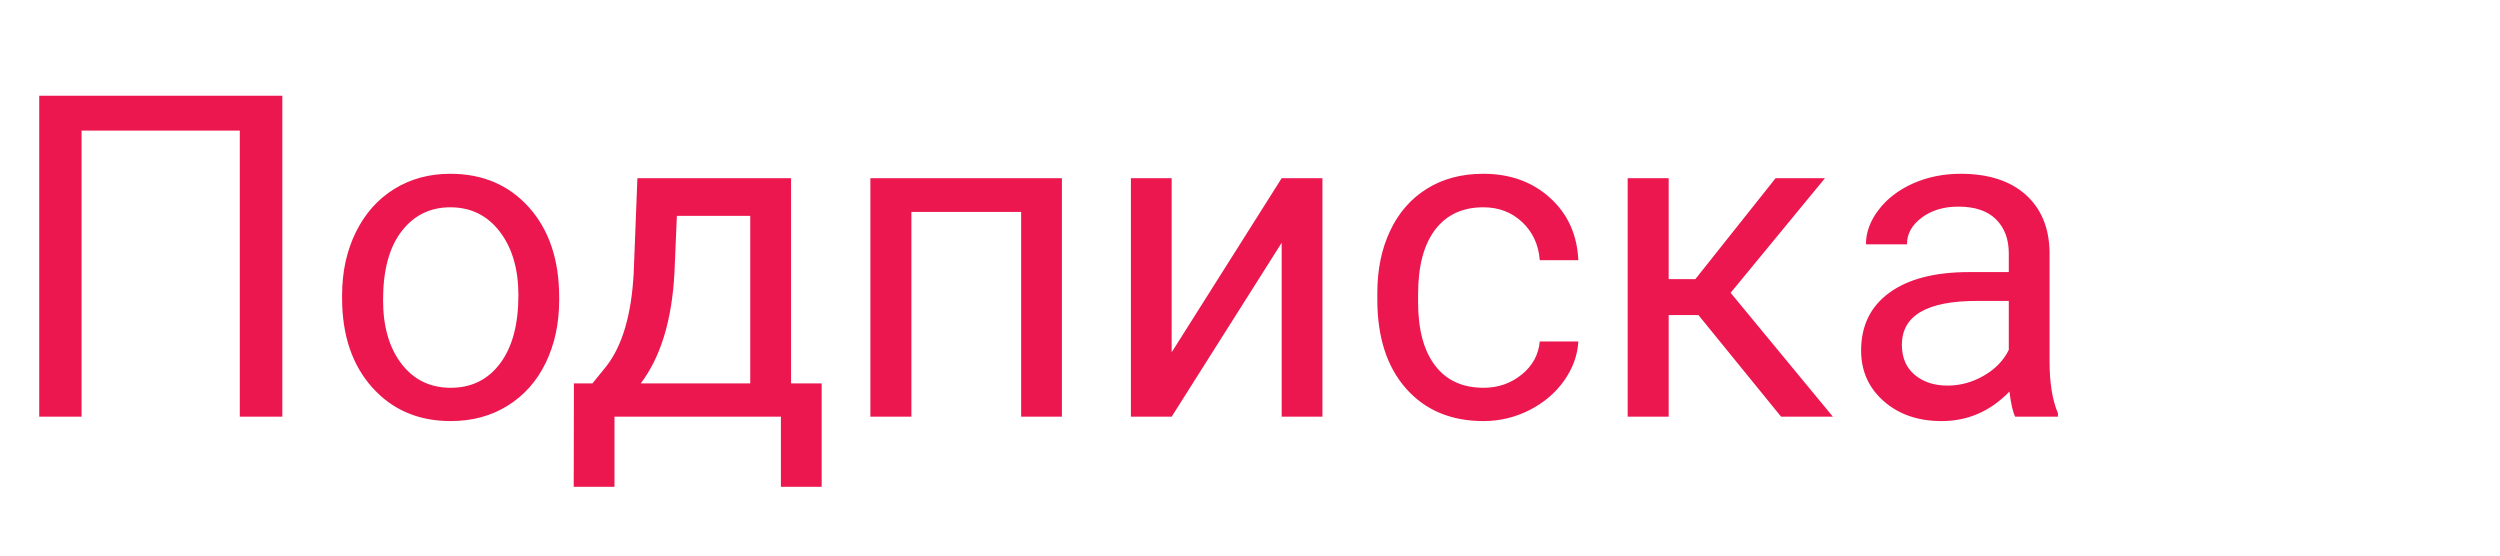 <svg width="72px" height="16px" viewBox="0 0 72 16" version="1.1" xmlns="http://www.w3.org/2000/svg" xmlns:xlink="http://www.w3.org/1999/xlink">
    <g id="DetailView" stroke="none" stroke-width="1" fill="none" fill-rule="evenodd">
        <g id="Group-22" transform="translate(-176, 0)" fill="#EC174F" fill-rule="nonzero">
            <g id="Group-19" transform="translate(176, 0)">
                <g id="Monetization-/-Meta">
                    <path d="M8.131,12 L6.906,12 L6.906,3.761 L2.349,3.761 L2.349,12 L1.13,12 L1.13,2.758 L8.131,2.758 L8.131,12 Z M9.852,8.502 C9.852,7.83 9.984,7.224 10.248,6.687 C10.513,6.15 10.881,5.735 11.353,5.443 C11.825,5.151 12.363,5.005 12.968,5.005 C13.903,5.005 14.66,5.329 15.238,5.976 C15.815,6.624 16.104,7.485 16.104,8.56 L16.104,8.642 C16.104,9.311 15.976,9.911 15.72,10.442 C15.464,10.973 15.098,11.386 14.622,11.683 C14.146,11.979 13.599,12.127 12.981,12.127 C12.05,12.127 11.296,11.803 10.718,11.156 C10.14,10.508 9.852,9.651 9.852,8.585 L9.852,8.502 Z M11.032,8.642 C11.032,9.404 11.209,10.015 11.562,10.477 C11.916,10.938 12.389,11.168 12.981,11.168 C13.578,11.168 14.052,10.935 14.403,10.467 C14.754,9.999 14.93,9.345 14.93,8.502 C14.93,7.749 14.751,7.139 14.393,6.671 C14.036,6.204 13.561,5.97 12.968,5.97 C12.389,5.97 11.921,6.2 11.565,6.662 C11.21,7.123 11.032,7.783 11.032,8.642 Z M17.062,11.042 L17.469,10.54 C17.926,9.948 18.186,9.059 18.25,7.874 L18.357,5.132 L22.782,5.132 L22.782,11.042 L23.664,11.042 L23.664,14.019 L22.49,14.019 L22.49,12 L17.697,12 L17.697,14.019 L16.523,14.019 L16.529,11.042 L17.062,11.042 Z M18.453,11.042 L21.607,11.042 L21.607,6.217 L19.494,6.217 L19.424,7.855 C19.352,9.222 19.028,10.284 18.453,11.042 Z M30.583,12 L29.409,12 L29.409,6.103 L26.248,6.103 L26.248,12 L25.067,12 L25.067,5.132 L30.583,5.132 L30.583,12 Z M36.912,5.132 L38.086,5.132 L38.086,12 L36.912,12 L36.912,6.992 L33.744,12 L32.57,12 L32.57,5.132 L33.744,5.132 L33.744,10.146 L36.912,5.132 Z M42.726,11.168 C43.145,11.168 43.511,11.042 43.824,10.788 C44.137,10.534 44.311,10.216 44.345,9.835 L45.456,9.835 C45.434,10.229 45.299,10.604 45.049,10.959 C44.8,11.314 44.466,11.598 44.05,11.81 C43.633,12.021 43.192,12.127 42.726,12.127 C41.791,12.127 41.047,11.815 40.495,11.191 C39.943,10.566 39.667,9.713 39.667,8.629 L39.667,8.433 C39.667,7.764 39.789,7.169 40.035,6.649 C40.28,6.128 40.632,5.724 41.092,5.437 C41.551,5.149 42.093,5.005 42.72,5.005 C43.49,5.005 44.13,5.236 44.64,5.697 C45.15,6.158 45.422,6.757 45.456,7.493 L44.345,7.493 C44.311,7.049 44.143,6.684 43.84,6.398 C43.538,6.113 43.164,5.97 42.72,5.97 C42.123,5.97 41.661,6.184 41.333,6.614 C41.005,7.044 40.841,7.665 40.841,8.477 L40.841,8.699 C40.841,9.491 41.004,10.1 41.33,10.527 C41.655,10.955 42.121,11.168 42.726,11.168 Z M48.915,9.074 L48.058,9.074 L48.058,12 L46.877,12 L46.877,5.132 L48.058,5.132 L48.058,8.039 L48.826,8.039 L51.137,5.132 L52.559,5.132 L49.842,8.433 L52.787,12 L51.295,12 L48.915,9.074 Z M58.037,12 C57.969,11.865 57.914,11.623 57.872,11.276 C57.326,11.843 56.674,12.127 55.917,12.127 C55.239,12.127 54.684,11.935 54.25,11.552 C53.816,11.17 53.6,10.684 53.6,10.096 C53.6,9.381 53.871,8.825 54.415,8.429 C54.959,8.034 55.724,7.836 56.71,7.836 L57.853,7.836 L57.853,7.296 C57.853,6.886 57.73,6.559 57.484,6.316 C57.239,6.072 56.877,5.951 56.399,5.951 C55.98,5.951 55.629,6.056 55.345,6.268 C55.062,6.48 54.92,6.736 54.92,7.036 L53.739,7.036 C53.739,6.693 53.861,6.362 54.104,6.043 C54.348,5.723 54.678,5.47 55.094,5.284 C55.511,5.098 55.969,5.005 56.469,5.005 C57.26,5.005 57.88,5.203 58.329,5.598 C58.777,5.994 59.01,6.539 59.027,7.233 L59.027,10.394 C59.027,11.025 59.107,11.526 59.268,11.898 L59.268,12 L58.037,12 Z M56.088,11.105 C56.456,11.105 56.805,11.01 57.135,10.819 C57.465,10.629 57.704,10.381 57.853,10.077 L57.853,8.667 L56.932,8.667 C55.493,8.667 54.774,9.089 54.774,9.931 C54.774,10.299 54.897,10.587 55.142,10.794 C55.388,11.001 55.703,11.105 56.088,11.105 Z" id="Подписка"></path>
                </g>
            </g>
        </g>
    </g>
</svg>